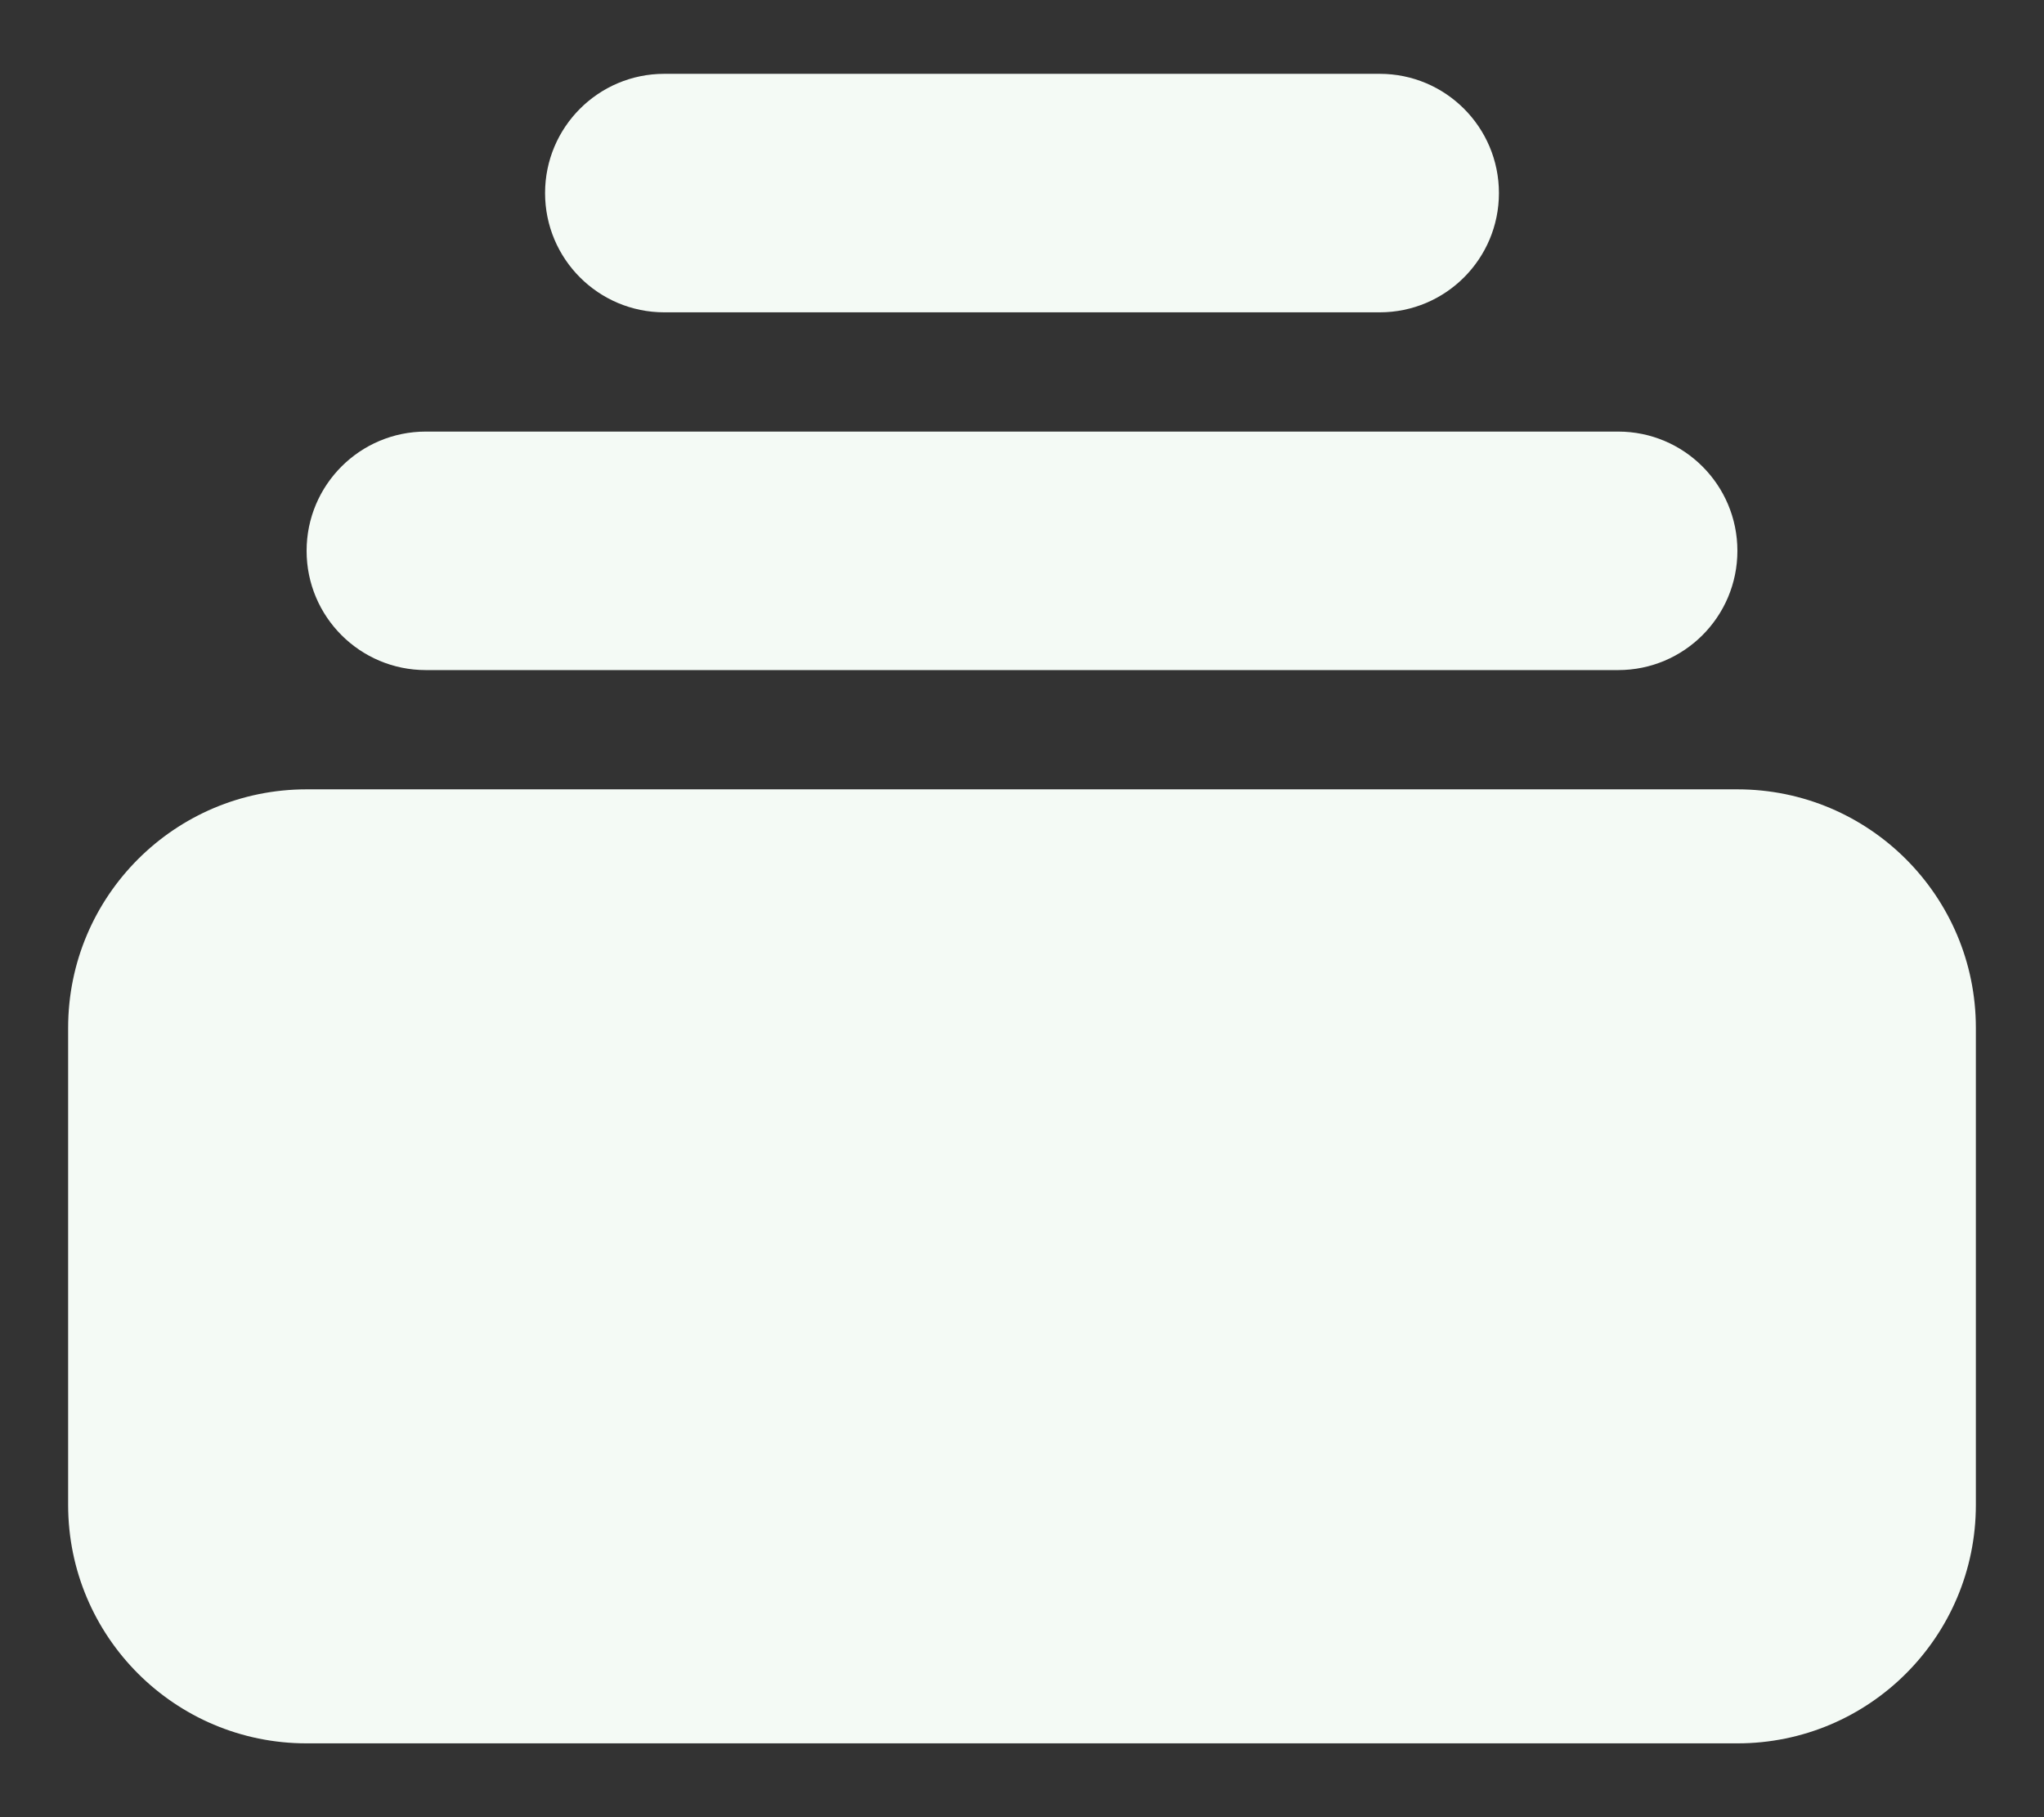 <svg width="18" height="16" viewBox="0 0 18 16" fill="none" xmlns="http://www.w3.org/2000/svg">
<rect x="0" y="0" width="18" height="16" fill="#333333" stroke="none"/>
<path d="M5.85 0.65C5.27 0.65 4.8 1.12 4.8 1.7C4.8 2.28 5.27 2.75 5.85 2.75H12.15C12.73 2.75 13.2 2.28 13.2 1.7C13.2 1.12 12.73 0.65 12.15 0.65H5.85Z" fill="#F4FAF5"/>
<path d="M2.7 4.85C2.7 4.27 3.17 3.8 3.75 3.8H14.25C14.83 3.8 15.3 4.27 15.3 4.85C15.3 5.43 14.83 5.9 14.25 5.9H3.75C3.17 5.9 2.7 5.43 2.7 4.85Z" fill="#F4FAF5"/>
<path d="M0.6 9.05C0.6 7.891 1.54 6.95 2.7 6.95H15.3C16.46 6.95 17.4 7.891 17.4 9.05V13.25C17.4 14.41 16.46 15.35 15.3 15.35H2.7C1.54 15.35 0.6 14.41 0.6 13.25V9.05Z" fill="#F4FAF5"/>
</svg>
